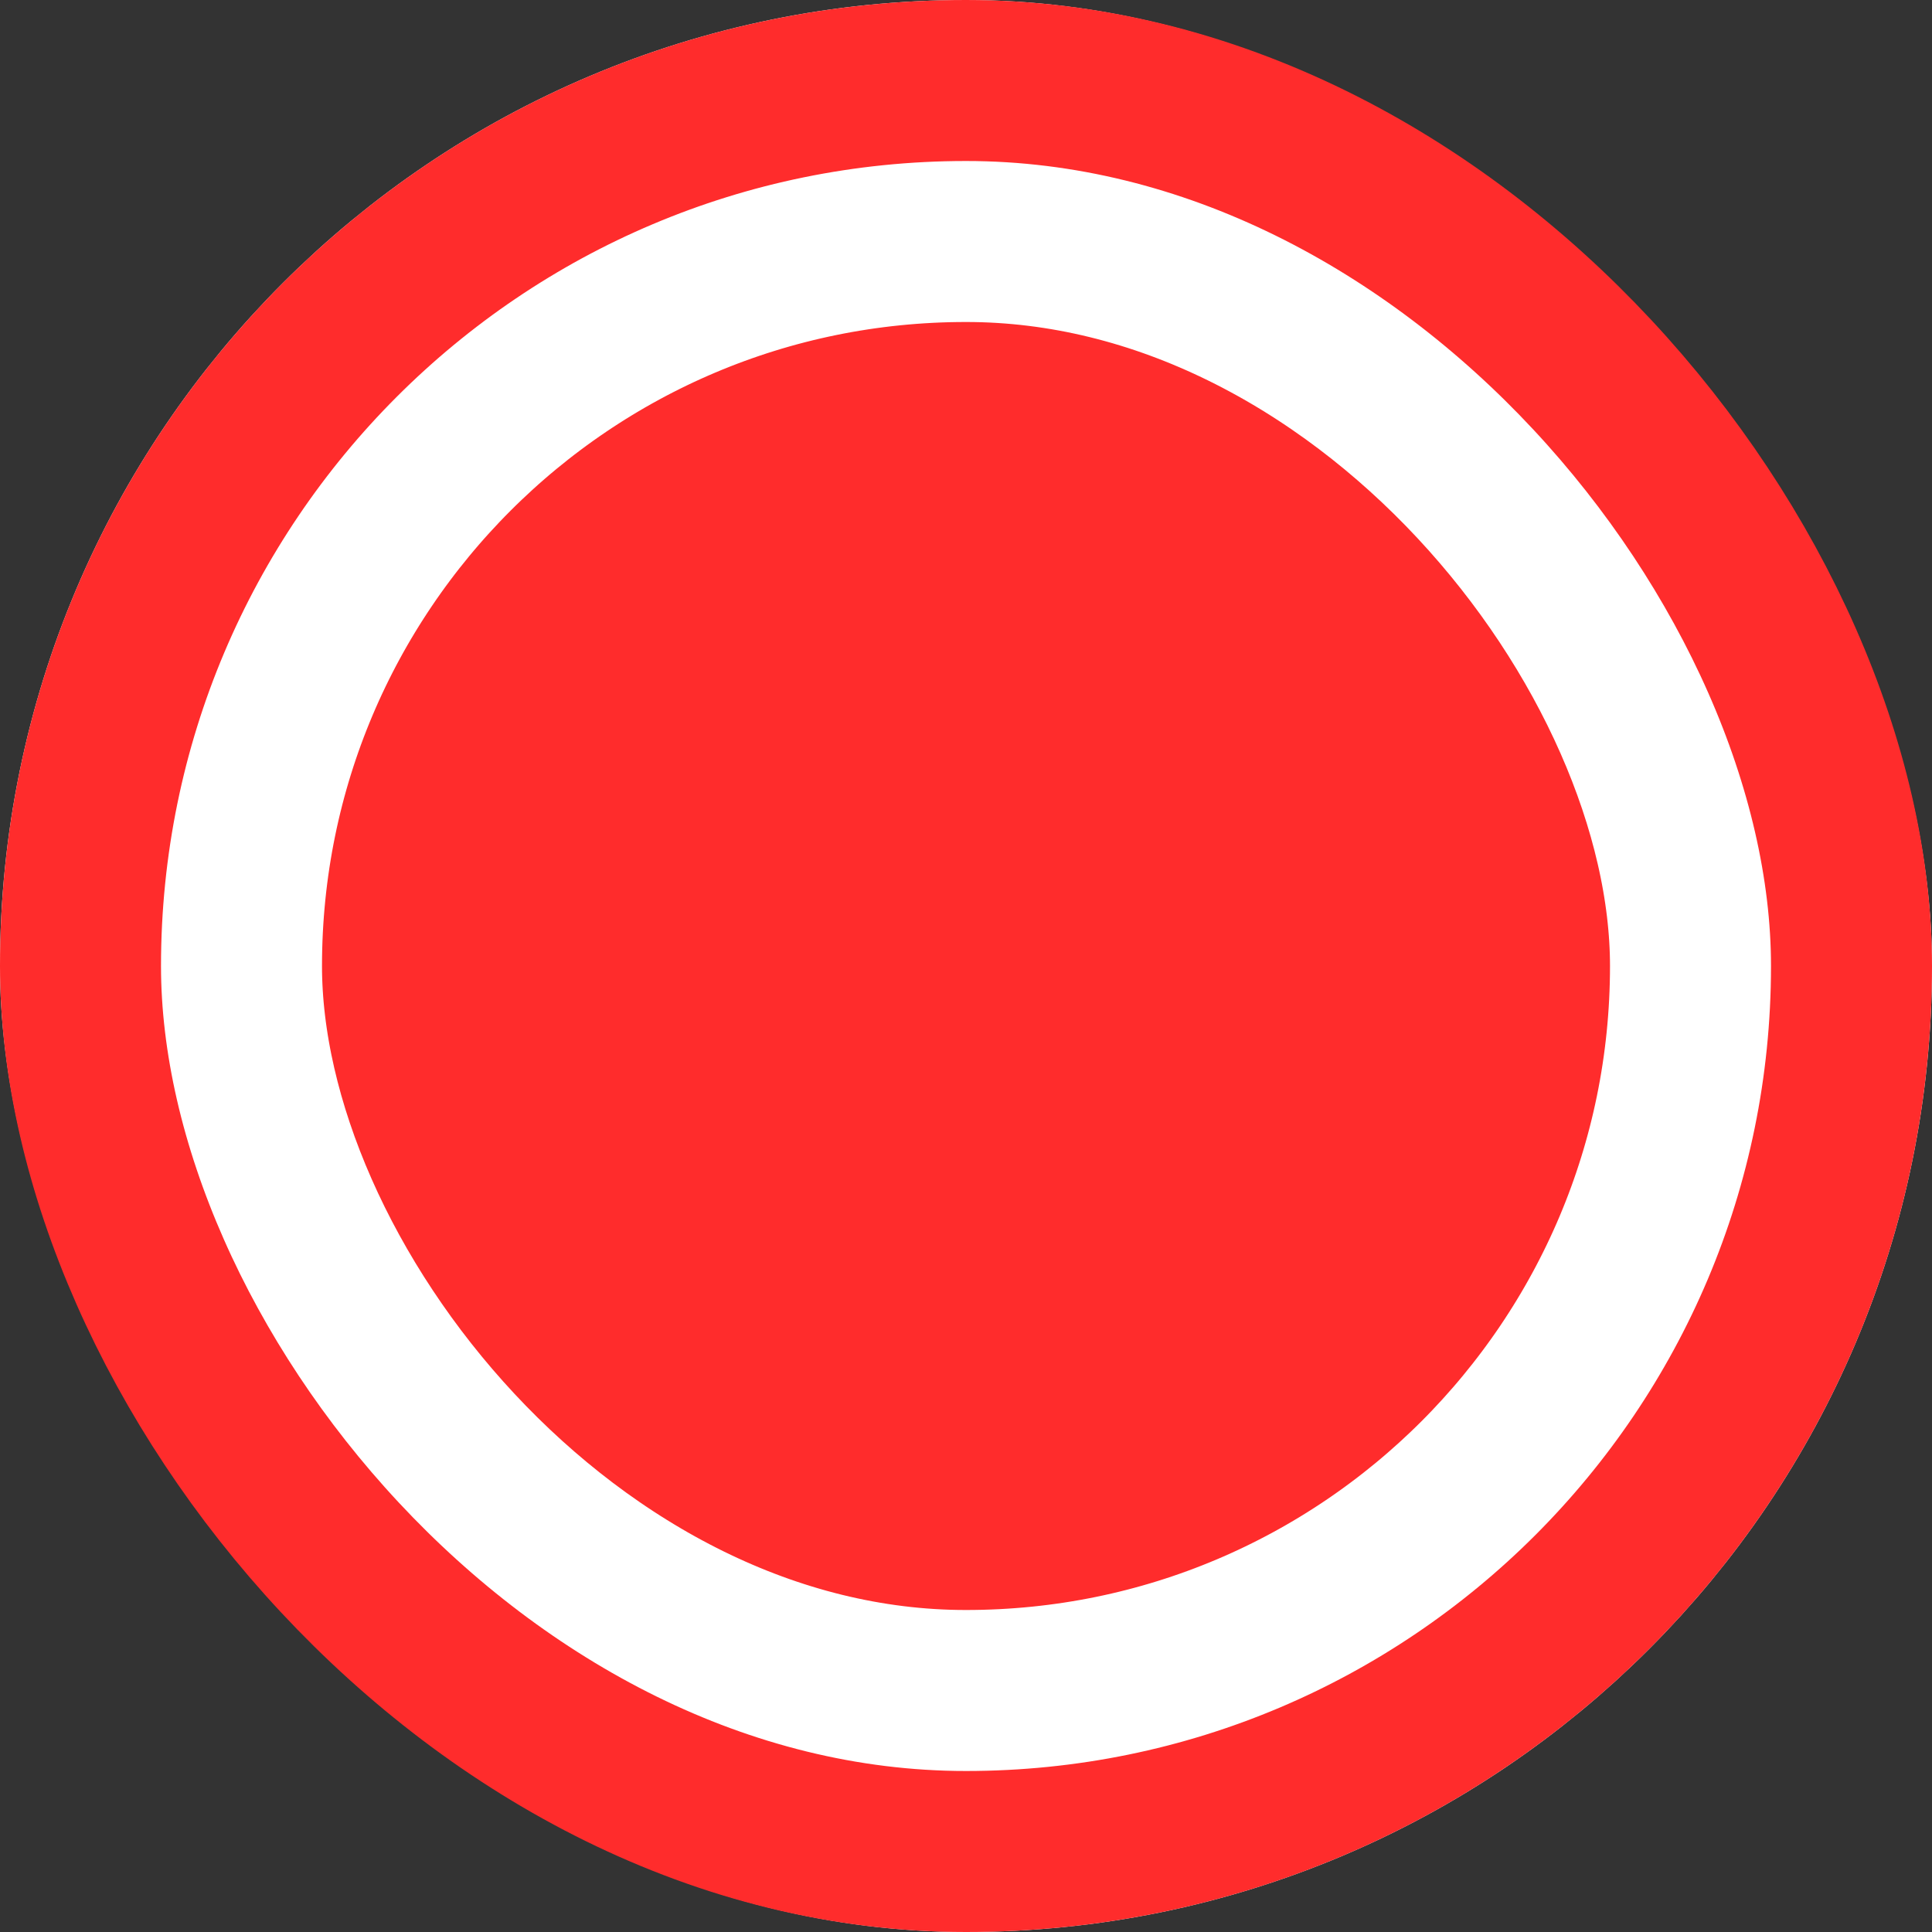 <svg width="24" height="24" viewBox="0 0 24 24" fill="none" xmlns="http://www.w3.org/2000/svg">
<rect x="0" y="0" width="24" height="24" fill="#333333" stroke="none"/>
<g clip-path="url(#clip0_2826_26792)">
<rect x="2" y="2" width="20" height="20" rx="10" fill="#FF2C2C"/>
<rect x="2" y="2" width="20" height="20" rx="10" stroke="white" stroke-width="4"/>
</g>
<rect x="1" y="1" width="22" height="22" rx="11" stroke="#FF2C2C" stroke-width="2"/>
<defs>
<clipPath id="clip0_2826_26792">
<rect width="24" height="24" rx="12" fill="white"/>
</clipPath>
</defs>
</svg>

